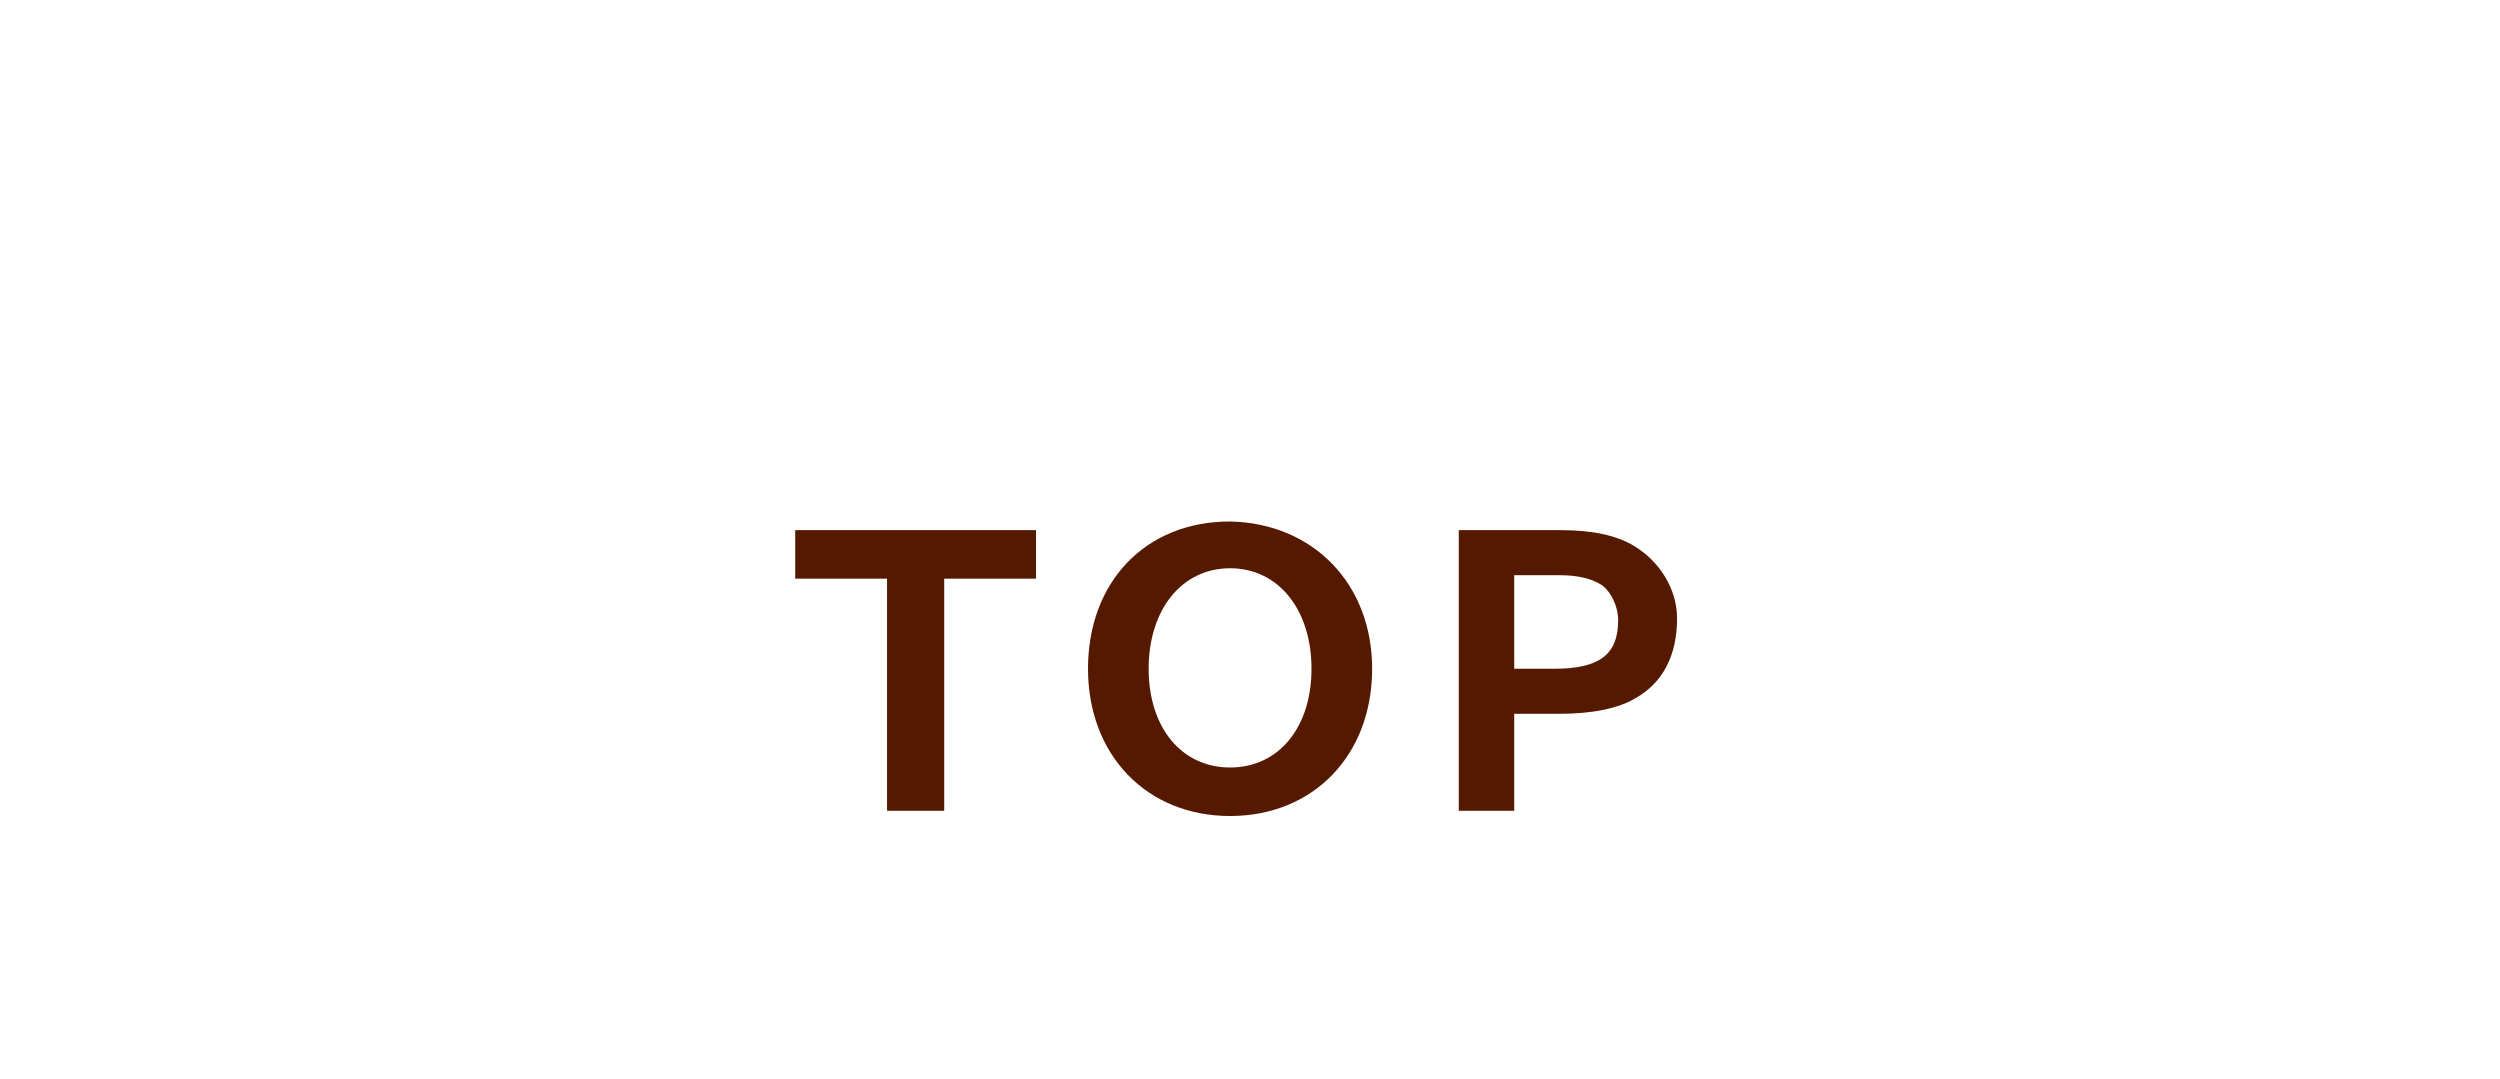 <?xml version="1.0" encoding="utf-8"?>
<!-- Generator: Adobe Illustrator 25.2.3, SVG Export Plug-In . SVG Version: 6.00 Build 0)  -->
<svg version="1.1" id="レイヤー_1" xmlns="http://www.w3.org/2000/svg" xmlns:xlink="http://www.w3.org/1999/xlink" x="0px"
	 y="0px" width="144.3px" height="62.3px" viewBox="0 0 144.3 62.3" style="enable-background:new 0 0 144.3 62.3;"
	 xml:space="preserve">
<style type="text/css">
	.st0{fill:#551900;}
	.st1{display:none;}
	.st2{display:inline;}
	.st3{clip-path:url(#SVGID_2_);fill:#FFFFFF;}
	.st4{fill:#E7372F;}
	.st5{clip-path:url(#SVGID_4_);fill:#FFFFFF;}
	.st6{clip-path:url(#SVGID_6_);fill:#FFE499;}
</style>
<g id="背景">
	<g>
		<path class="st0" d="M59.8,30.6v2.8h-5.3v13.4h-3.3V33.4h-5.3v-2.8C45.9,30.6,59.8,30.6,59.8,30.6z"/>
		<path class="st0" d="M79.2,38.6c0,5-3.4,8.5-8.2,8.5c-4.8,0-8.2-3.5-8.2-8.5s3.3-8.5,8.2-8.5C75.8,30.2,79.2,33.7,79.2,38.6z
			 M66.3,38.6c0,3.4,1.9,5.7,4.7,5.7s4.7-2.3,4.7-5.7s-1.9-5.8-4.7-5.8S66.3,35.2,66.3,38.6z"/>
		<path class="st0" d="M90.1,30.6c1.8,0,3.2,0.3,4.2,0.9c1.5,0.9,2.5,2.5,2.5,4.2c0,2.1-0.8,3.7-2.4,4.6c-1,0.6-2.5,0.9-4.4,0.9
			h-2.6v5.6h-3.2V30.6H90.1z M87.4,38.6h2.3c2.6,0,3.7-0.8,3.7-2.8c0-0.8-0.4-1.6-0.9-2c-0.6-0.4-1.4-0.6-2.5-0.6h-2.6V38.6z"/>
	</g>
</g>
<g id="マウスオーバー" class="st1">
	<g class="st2">
		<g>
			<defs>
				
					<rect id="SVGID_1_" x="-153.9" y="-53.7" transform="matrix(4.950266e-03 -1 1 4.950266e-03 -75.163 -24.919)" width="207.5" height="158"/>
			</defs>
			<clipPath id="SVGID_2_">
				<use xlink:href="#SVGID_1_"  style="overflow:visible;"/>
			</clipPath>
			<ellipse class="st3" cx="-90" cy="11.4" rx="90" ry="90"/>
		</g>
	</g>
	<g class="st2">
		<path class="st4" d="M59.8,30.6v2.8h-5.3v13.4h-3.3V33.4h-5.3v-2.8C45.9,30.6,59.8,30.6,59.8,30.6z"/>
		<path class="st4" d="M79.2,38.6c0,5-3.4,8.5-8.2,8.5c-4.8,0-8.2-3.5-8.2-8.5s3.3-8.5,8.2-8.5C75.8,30.2,79.2,33.7,79.2,38.6z
			 M66.3,38.6c0,3.4,1.9,5.7,4.7,5.7s4.7-2.3,4.7-5.7s-1.9-5.8-4.7-5.8S66.3,35.2,66.3,38.6z"/>
		<path class="st4" d="M90.1,30.6c1.8,0,3.2,0.3,4.2,0.9c1.5,0.9,2.5,2.5,2.5,4.2c0,2.1-0.8,3.7-2.4,4.6c-1,0.6-2.5,0.9-4.4,0.9
			h-2.6v5.6h-3.2V30.6H90.1z M87.4,38.6h2.3c2.6,0,3.7-0.8,3.7-2.8c0-0.8-0.4-1.6-0.9-2c-0.6-0.4-1.4-0.6-2.5-0.6h-2.6V38.6z"/>
	</g>
</g>
<g id="レイヤー_10" class="st1">
	<g class="st2">
		<g>
			<defs>
				
					<rect id="SVGID_3_" x="-153.9" y="-53.7" transform="matrix(4.950266e-03 -1 1 4.950266e-03 -75.163 -24.919)" width="207.5" height="158"/>
			</defs>
			<clipPath id="SVGID_4_">
				<use xlink:href="#SVGID_3_"  style="overflow:visible;"/>
			</clipPath>
			<ellipse class="st5" cx="-90" cy="11.4" rx="90" ry="90"/>
		</g>
	</g>
	<g class="st2">
		<g>
			<defs>
				<rect id="SVGID_5_" x="29.2" y="-2.9" width="85" height="65.2"/>
			</defs>
			<clipPath id="SVGID_6_">
				<use xlink:href="#SVGID_5_"  style="overflow:visible;"/>
			</clipPath>
			<path id="XMLID_12_" class="st6" d="M111.9,56.2c1.3-3.4,1.2-7-0.3-10.3c-1.1-2.4-2.7-4.3-4.8-5.7c5.1-3.7,7.1-10.5,4.4-16.4
				c-1.5-3.3-4.1-5.8-7.5-7.1c-2.4-0.9-5-1.1-7.5-0.6c1-6.2-2.4-12.4-8.5-14.8c-6-2.3-12.6,0-16.1,5.1c-1.5-2.1-3.6-3.7-6.1-4.7
				c-3.4-1.3-7-1.2-10.3,0.3s-5.8,4.1-7.1,7.5c-0.9,2.4-1.1,5-0.6,7.5c-6.2-1-12.4,2.4-14.8,8.5c-1.3,3.4-1.2,7,0.3,10.3
				c1.1,2.4,2.7,4.3,4.8,5.7C32.7,45.2,30.7,52,33.4,58c1.5,3.3,4.1,5.8,7.5,7.1c2.4,0.9,5,1.1,7.5,0.6c-1,6.2,2.4,12.4,8.5,14.8
				c3.4,1.3,7,1.2,10.3-0.3c2.4-1,4.3-2.7,5.7-4.8c1.5,2.1,3.6,3.7,6.1,4.7c3.4,1.3,7,1.2,10.4-0.3c3.3-1.5,5.8-4.1,7.1-7.5
				c0.9-2.4,1.1-5,0.6-7.5C103.4,65.7,109.6,62.2,111.9,56.2z M86,53.9c-2.6-0.4-5.2-0.1-7.6,1s-4.3,2.7-5.7,4.8
				c-1.5-2.1-3.6-3.7-6.1-4.7c-2.4-0.9-5-1.1-7.5-0.6c0.4-2.5,0.1-5.1-1-7.6c-1.1-2.4-2.7-4.3-4.8-5.7c2.1-1.5,3.7-3.6,4.7-6.1
				c0.9-2.5,1.1-5,0.6-7.5c2.6,0.4,5.2,0.1,7.6-1c2.4-1.1,4.4-2.8,5.7-4.8c1.5,2.1,3.6,3.7,6.1,4.7c2.5,0.9,5,1.1,7.5,0.6
				c-0.4,2.5-0.1,5.2,1,7.6s2.7,4.3,4.8,5.7c-2.1,1.5-3.7,3.6-4.7,6.1C85.8,48.9,85.5,51.5,86,53.9z"/>
		</g>
	</g>
	<g class="st2">
		<path class="st4" d="M59.8,30.6v2.8h-5.3v13.4h-3.3V33.4h-5.3v-2.8C45.9,30.6,59.8,30.6,59.8,30.6z"/>
		<path class="st4" d="M79.2,38.6c0,5-3.4,8.5-8.2,8.5c-4.8,0-8.2-3.5-8.2-8.5s3.3-8.5,8.2-8.5C75.8,30.2,79.2,33.7,79.2,38.6z
			 M66.3,38.6c0,3.4,1.9,5.7,4.7,5.7s4.7-2.3,4.7-5.7s-1.9-5.8-4.7-5.8S66.3,35.2,66.3,38.6z"/>
		<path class="st4" d="M90.1,30.6c1.8,0,3.2,0.3,4.2,0.9c1.5,0.9,2.5,2.5,2.5,4.2c0,2.1-0.8,3.7-2.4,4.6c-1,0.6-2.5,0.9-4.4,0.9
			h-2.6v5.6h-3.2V30.6H90.1z M87.4,38.6h2.3c2.6,0,3.7-0.8,3.7-2.8c0-0.8-0.4-1.6-0.9-2c-0.6-0.4-1.4-0.6-2.5-0.6h-2.6V38.6z"/>
	</g>
</g>
</svg>
